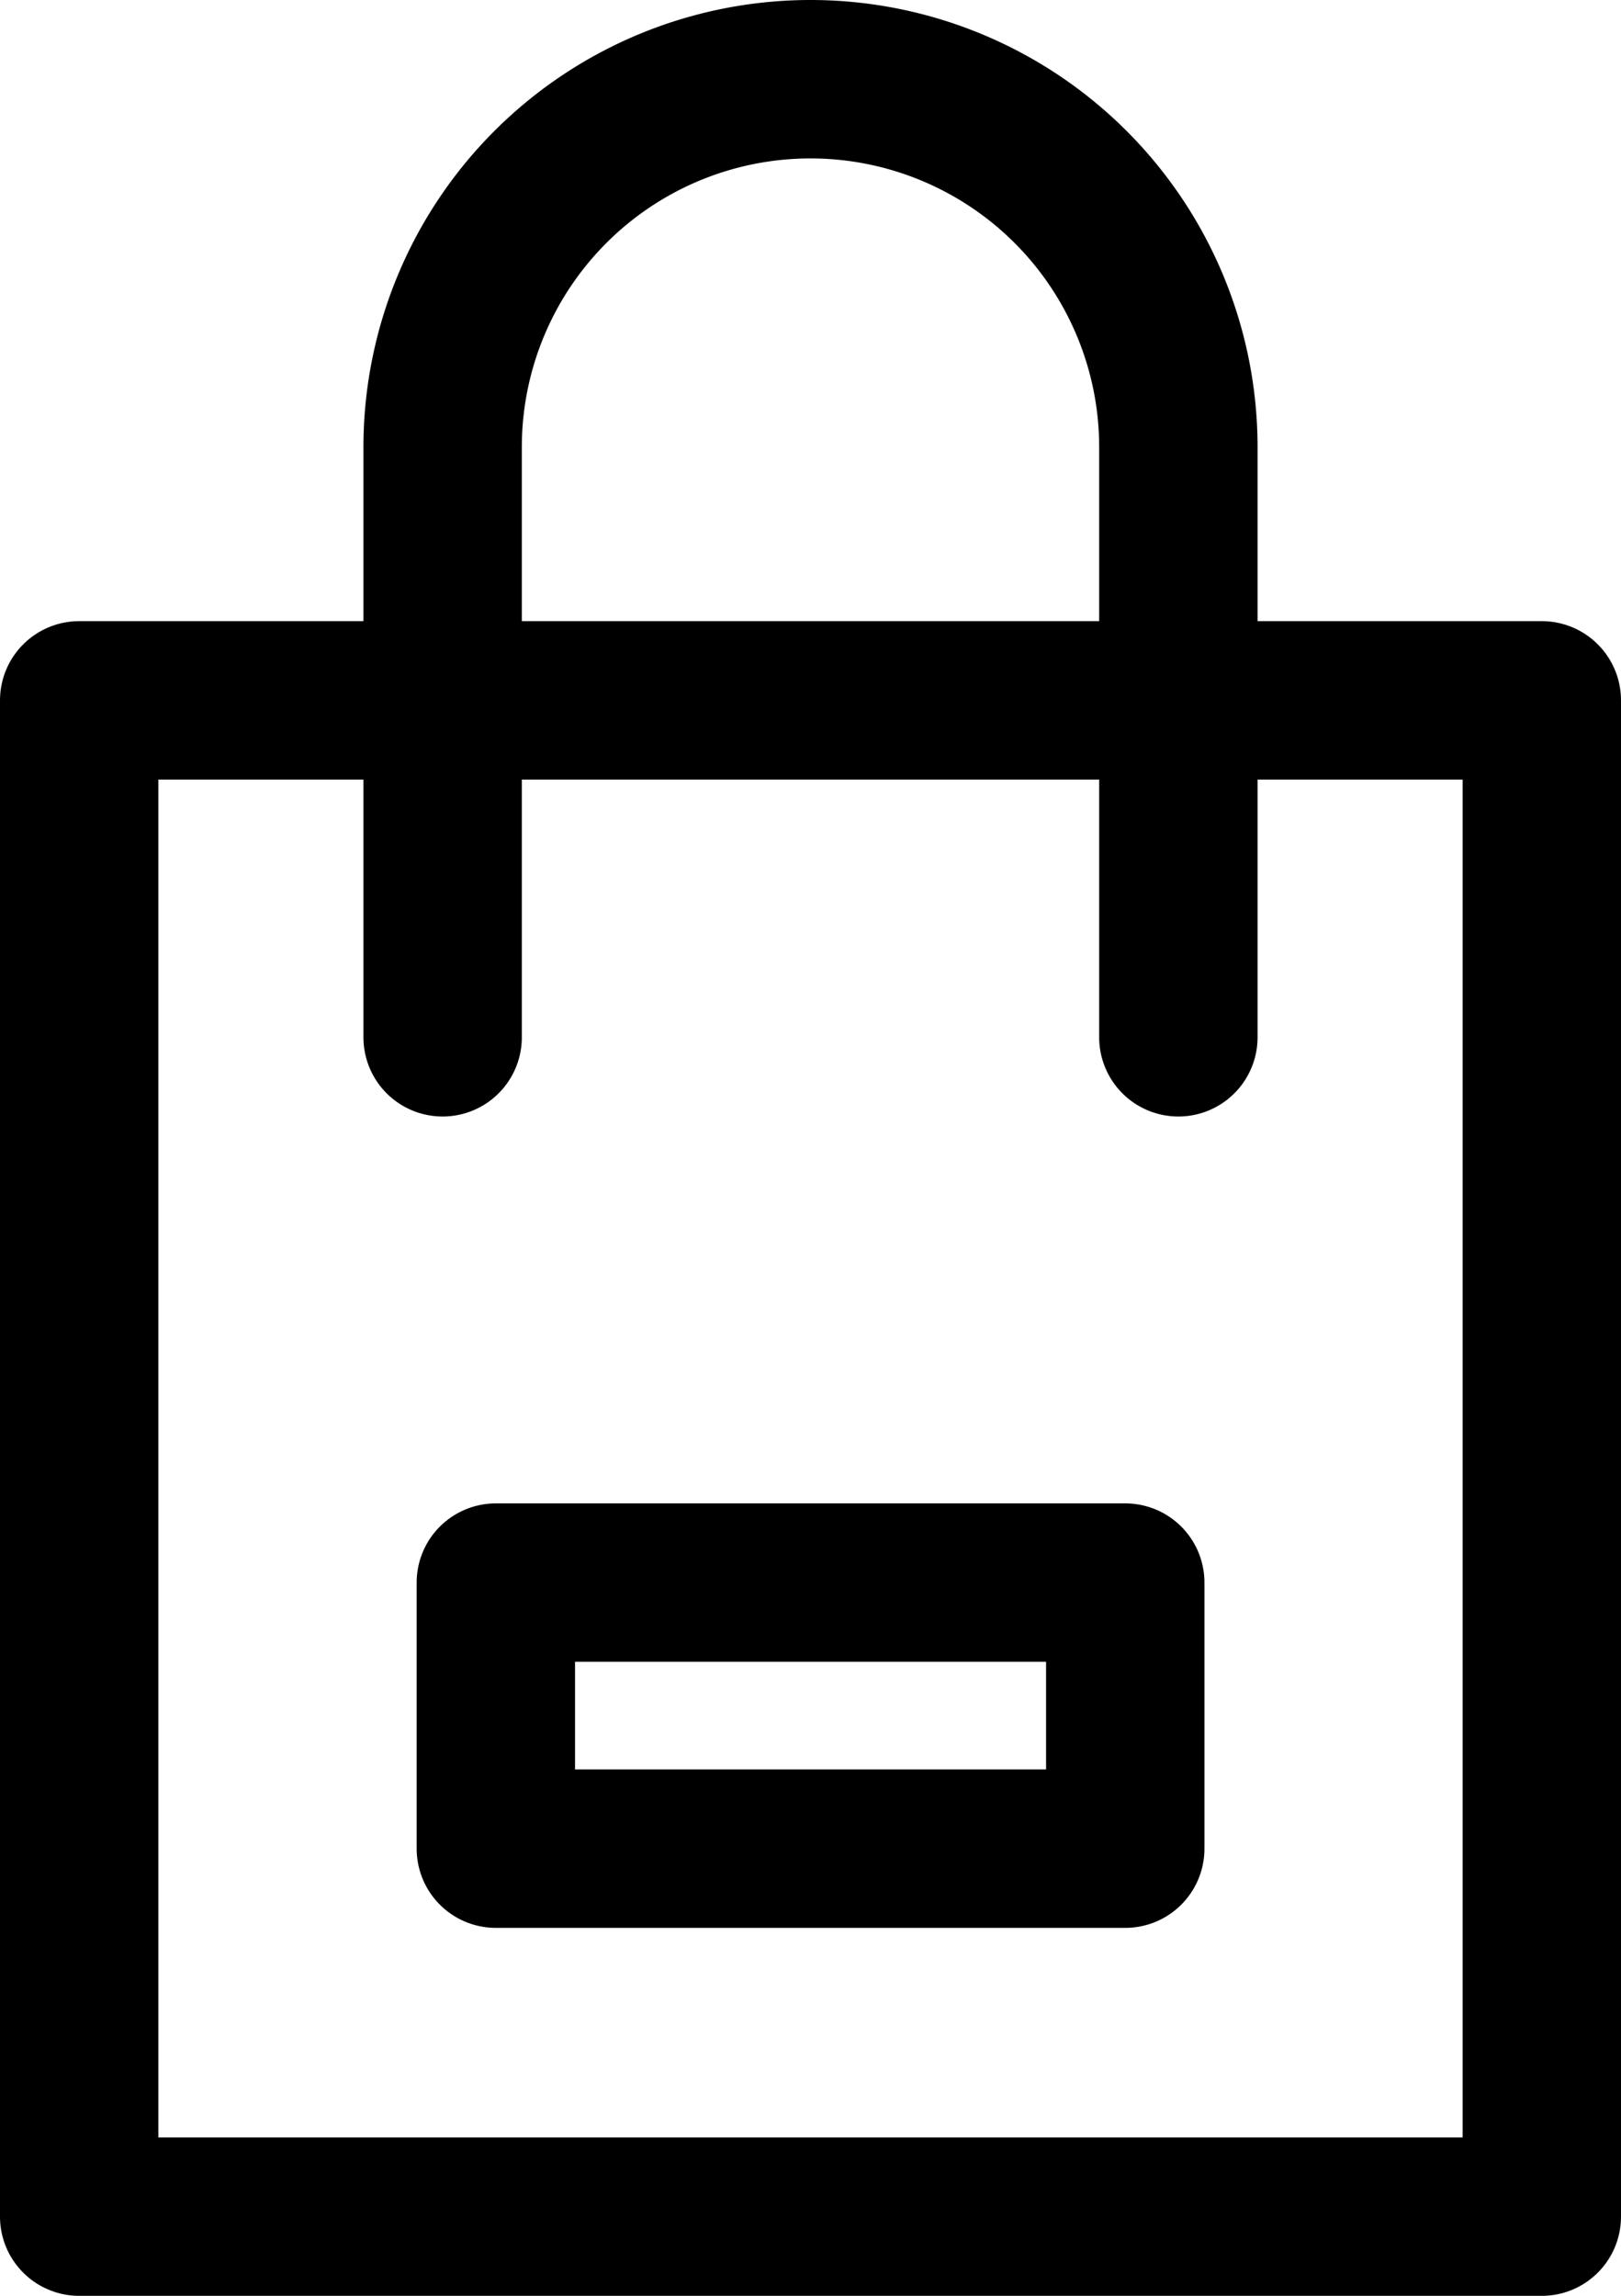 <svg xmlns="http://www.w3.org/2000/svg" width="15.352" height="21.737" viewBox="0 0 15.352 21.737">
  <g id="Group_236781" data-name="Group 236781" transform="translate(0.75 0.75)" style="mix-blend-mode: normal;isolation: isolate">
    <rect id="Rectangle_74" data-name="Rectangle 74" width="13.852" height="14.356" transform="translate(0 5.881)" fill="none" stroke="#000" stroke-linecap="round" stroke-linejoin="round" stroke-width="1.5"/>
    <path id="Path_6" data-name="Path 6" d="M261.236-3014.093v-5.587a3.484,3.484,0,0,1,3.484-3.484,3.484,3.484,0,0,1,3.484,3.484v5.587" transform="translate(-257.794 3023.164)" fill="none" stroke="#000" stroke-linecap="round" stroke-linejoin="round" stroke-width="1.5"/>
    <rect id="Rectangle_75" data-name="Rectangle 75" width="5.961" height="2.519" transform="translate(3.946 14.234)" fill="none" stroke="#000" stroke-linecap="round" stroke-linejoin="round" stroke-width="1.5"/>
  </g>
</svg>
